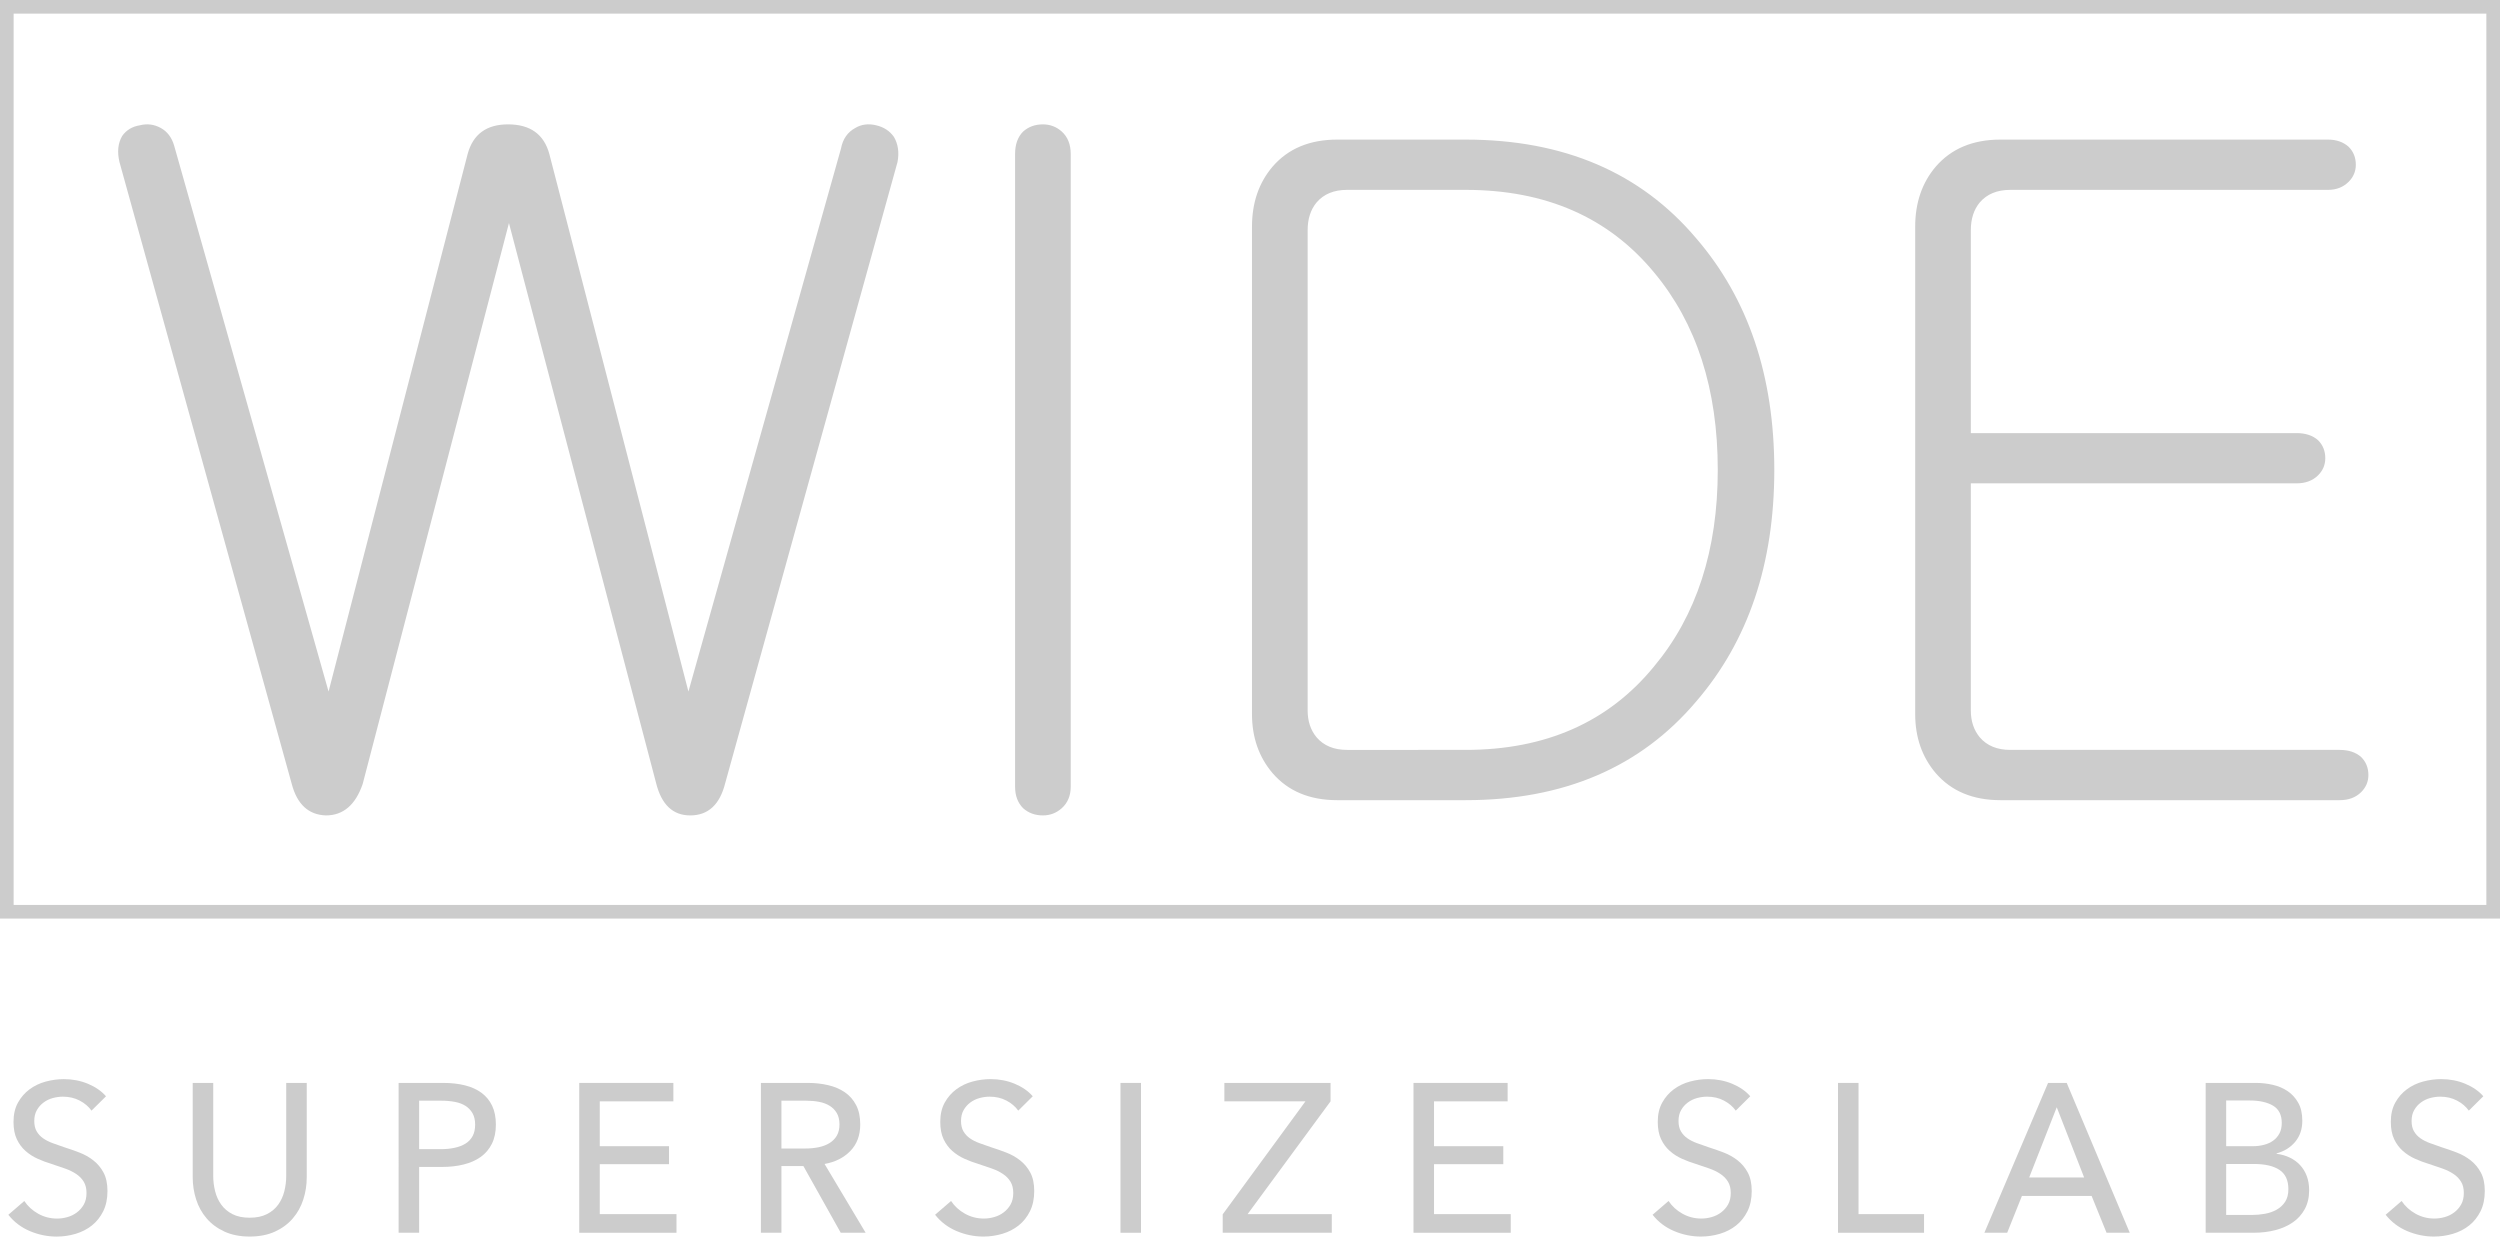 <?xml version="1.0" encoding="utf-8"?>
<!-- Generator: Adobe Illustrator 17.0.0, SVG Export Plug-In . SVG Version: 6.00 Build 0)  -->
<!DOCTYPE svg PUBLIC "-//W3C//DTD SVG 1.1//EN" "http://www.w3.org/Graphics/SVG/1.1/DTD/svg11.dtd">
<svg version="1.1" id="Livello_1" xmlns="http://www.w3.org/2000/svg" xmlns:xlink="http://www.w3.org/1999/xlink" x="0px" y="0px"
	 width="108.168px" height="53.503px" viewBox="0 0 108.168 53.503" enable-background="new 0 0 108.168 53.503"
	 xml:space="preserve">
<g>
	<path fill="#CCCCCC" d="M5.285,5.885c0.181-0.258,0.44-0.414,0.777-0.466c0.31-0.078,0.608-0.038,0.893,0.117
		C7.239,5.691,7.434,5.95,7.538,6.312l6.678,23.61l6.018-23.26c0.233-0.855,0.816-1.281,1.747-1.281
		c0.958,0,1.554,0.426,1.787,1.281l6.018,23.26l6.601-23.493c0.078-0.414,0.285-0.712,0.621-0.893
		c0.259-0.155,0.557-0.195,0.893-0.117c0.337,0.078,0.596,0.246,0.777,0.505c0.181,0.311,0.233,0.673,0.155,1.087l-7.455,26.872
		c-0.233,0.932-0.737,1.398-1.514,1.398c-0.751,0-1.243-0.466-1.476-1.398L22.021,9.652l-6.329,24.27
		c-0.311,0.905-0.842,1.359-1.592,1.359c-0.752-0.026-1.243-0.48-1.476-1.359L5.169,7.011C5.065,6.571,5.104,6.196,5.285,5.885
		 M44.269,5.691c0.233-0.207,0.518-0.31,0.855-0.31c0.31,0,0.582,0.103,0.815,0.31c0.258,0.233,0.388,0.557,0.388,0.971v27.376
		c0,0.389-0.13,0.699-0.388,0.932c-0.233,0.207-0.505,0.311-0.815,0.311c-0.337,0-0.622-0.104-0.855-0.311
		c-0.233-0.233-0.349-0.543-0.349-0.932V6.662C43.92,6.248,44.036,5.924,44.269,5.691 M63.412,6.04c4.245,0,7.572,1.424,9.979,4.272
		c2.252,2.615,3.378,5.955,3.378,10.019s-1.126,7.404-3.378,10.018c-2.407,2.848-5.734,4.272-9.979,4.272h-5.553
		c-1.191,0-2.123-0.389-2.795-1.165c-0.596-0.699-0.894-1.553-0.894-2.563V9.807c0-1.035,0.298-1.903,0.894-2.601
		c0.672-0.777,1.604-1.166,2.795-1.166C57.859,6.04,63.412,6.04,63.412,6.04z M63.412,32.446c3.468,0,6.186-1.204,8.154-3.611
		c1.838-2.2,2.757-5.035,2.757-8.504c0-3.495-0.919-6.343-2.757-8.544c-1.968-2.381-4.686-3.572-8.154-3.572h-5.126
		c-0.569,0-1.009,0.181-1.32,0.543c-0.259,0.311-0.388,0.713-0.388,1.204v20.775c0,0.466,0.129,0.855,0.388,1.166
		c0.311,0.362,0.751,0.543,1.32,0.543H63.412z M101.619,6.351c0.207,0.208,0.311,0.466,0.311,0.777c0,0.285-0.104,0.531-0.311,0.738
		c-0.233,0.233-0.531,0.349-0.893,0.349H86.981c-0.57,0-1.01,0.181-1.321,0.543c-0.259,0.311-0.388,0.713-0.388,1.204v8.777h14.095
		c0.388,0,0.699,0.103,0.932,0.31c0.207,0.208,0.31,0.466,0.31,0.777c0,0.285-0.103,0.531-0.31,0.738
		c-0.233,0.232-0.544,0.349-0.932,0.349H85.272v9.824c0,0.466,0.129,0.855,0.388,1.166c0.311,0.362,0.751,0.543,1.321,0.543h14.25
		c0.388,0,0.699,0.104,0.932,0.311c0.207,0.207,0.311,0.466,0.311,0.776c0,0.286-0.104,0.531-0.311,0.738
		c-0.233,0.233-0.544,0.35-0.932,0.35H86.554c-1.191,0-2.123-0.389-2.796-1.165c-0.596-0.699-0.893-1.553-0.893-2.563V9.807
		c0-1.035,0.297-1.903,0.893-2.601c0.673-0.777,1.605-1.166,2.796-1.166h14.172C101.088,6.04,101.386,6.144,101.619,6.351"/>
	<path fill="#CCCCCC" d="M3.959,48.054c-0.126-0.177-0.296-0.322-0.512-0.435C3.232,47.506,2.99,47.45,2.721,47.45
		c-0.144,0-0.289,0.02-0.435,0.059c-0.147,0.04-0.28,0.104-0.4,0.193c-0.119,0.088-0.217,0.198-0.291,0.33
		c-0.075,0.131-0.112,0.289-0.112,0.472c0,0.177,0.034,0.325,0.103,0.444c0.068,0.119,0.161,0.219,0.278,0.302
		c0.117,0.082,0.254,0.153,0.413,0.21c0.158,0.059,0.327,0.118,0.507,0.179c0.215,0.067,0.433,0.144,0.654,0.229
		c0.222,0.085,0.422,0.198,0.602,0.339c0.179,0.14,0.326,0.315,0.439,0.526c0.114,0.211,0.171,0.478,0.171,0.801
		c0,0.336-0.062,0.627-0.184,0.874c-0.123,0.248-0.286,0.452-0.489,0.614s-0.438,0.282-0.704,0.362
		c-0.267,0.079-0.54,0.119-0.822,0.119c-0.4,0-0.788-0.08-1.161-0.238c-0.374-0.159-0.684-0.394-0.929-0.705l0.691-0.596
		c0.149,0.226,0.35,0.409,0.601,0.55c0.251,0.14,0.523,0.21,0.816,0.21c0.15,0,0.3-0.021,0.449-0.064
		c0.15-0.042,0.286-0.109,0.408-0.201c0.123-0.092,0.223-0.206,0.301-0.343c0.078-0.138,0.116-0.304,0.116-0.499
		c0-0.196-0.04-0.359-0.121-0.49c-0.08-0.131-0.189-0.243-0.327-0.334c-0.138-0.092-0.298-0.17-0.48-0.234
		c-0.183-0.064-0.375-0.129-0.579-0.197c-0.203-0.061-0.404-0.135-0.601-0.224c-0.197-0.088-0.374-0.201-0.529-0.339
		c-0.156-0.137-0.282-0.307-0.377-0.508c-0.096-0.201-0.144-0.452-0.144-0.751c0-0.323,0.064-0.601,0.193-0.833
		s0.296-0.424,0.503-0.577c0.206-0.152,0.439-0.264,0.7-0.334c0.26-0.07,0.521-0.105,0.785-0.105c0.37,0,0.717,0.067,1.04,0.201
		c0.323,0.135,0.584,0.315,0.781,0.541L3.959,48.054z"/>
	<path fill="#CCCCCC" d="M10.805,53.502c-0.419,0-0.784-0.072-1.095-0.215c-0.311-0.144-0.568-0.334-0.771-0.573
		c-0.204-0.237-0.355-0.511-0.453-0.819c-0.099-0.308-0.148-0.627-0.148-0.957v-4.083h0.888v4.028c0,0.22,0.027,0.438,0.081,0.655
		c0.054,0.217,0.142,0.41,0.264,0.581c0.123,0.171,0.284,0.309,0.485,0.412c0.2,0.104,0.45,0.156,0.749,0.156
		c0.293,0,0.541-0.052,0.745-0.156c0.203-0.103,0.366-0.241,0.489-0.412c0.122-0.171,0.211-0.364,0.264-0.581
		c0.054-0.217,0.081-0.435,0.081-0.655v-4.028h0.888v4.083c0,0.33-0.049,0.649-0.148,0.957c-0.098,0.308-0.249,0.582-0.453,0.819
		c-0.203,0.239-0.46,0.429-0.771,0.573C11.589,53.43,11.224,53.502,10.805,53.502"/>
	<path fill="#CCCCCC" d="M18.135,49.721h0.942c0.216,0,0.414-0.02,0.597-0.06c0.183-0.039,0.339-0.1,0.471-0.183
		c0.132-0.082,0.233-0.191,0.305-0.325s0.108-0.299,0.108-0.494c0-0.196-0.038-0.359-0.112-0.49
		c-0.075-0.131-0.177-0.238-0.305-0.321c-0.129-0.082-0.283-0.14-0.463-0.173c-0.179-0.034-0.373-0.051-0.583-0.051h-0.96
		C18.135,47.624,18.135,49.721,18.135,49.721z M17.247,46.855h1.938c0.341,0,0.652,0.035,0.933,0.105
		c0.281,0.071,0.521,0.179,0.718,0.325c0.197,0.147,0.35,0.333,0.458,0.559c0.107,0.226,0.161,0.497,0.161,0.815
		c0,0.323-0.058,0.601-0.175,0.833s-0.278,0.421-0.484,0.568c-0.207,0.146-0.452,0.254-0.736,0.324
		c-0.284,0.071-0.591,0.106-0.92,0.106h-1.005v2.847h-0.888C17.247,53.337,17.247,46.855,17.247,46.855z"/>
</g>
<polygon fill="#CCCCCC" points="25.95,52.532 29.27,52.532 29.27,53.338 25.062,53.338 25.062,46.855 29.135,46.855 29.135,47.652 
	25.95,47.652 25.95,49.593 28.947,49.593 28.947,50.371 25.95,50.371 "/>
<g>
	<path fill="#CCCCCC" d="M33.81,49.693h1.023c0.209,0,0.404-0.018,0.583-0.055c0.18-0.037,0.337-0.096,0.471-0.178
		c0.135-0.083,0.241-0.189,0.319-0.321c0.077-0.131,0.116-0.294,0.116-0.49c0-0.195-0.039-0.358-0.116-0.49
		c-0.078-0.131-0.181-0.236-0.31-0.315c-0.128-0.08-0.279-0.136-0.453-0.17c-0.173-0.033-0.356-0.05-0.547-0.05H33.81V49.693z
		 M33.81,53.337h-0.888v-6.482h2.037c0.305,0,0.595,0.032,0.87,0.096c0.275,0.064,0.516,0.166,0.722,0.307
		c0.207,0.14,0.369,0.325,0.489,0.554c0.12,0.228,0.18,0.508,0.18,0.837c0,0.477-0.144,0.861-0.431,1.154s-0.658,0.479-1.113,0.558
		l1.777,2.976h-1.077l-1.615-2.884H33.81V53.337z"/>
	<path fill="#CCCCCC" d="M44.057,48.054c-0.126-0.177-0.296-0.322-0.512-0.435c-0.215-0.113-0.457-0.169-0.726-0.169
		c-0.144,0-0.289,0.02-0.435,0.059c-0.147,0.04-0.28,0.104-0.4,0.193c-0.119,0.088-0.217,0.198-0.291,0.329
		c-0.075,0.131-0.112,0.289-0.112,0.472c0,0.177,0.034,0.325,0.103,0.444c0.068,0.119,0.161,0.219,0.278,0.302
		c0.117,0.082,0.254,0.153,0.413,0.21c0.158,0.059,0.327,0.118,0.507,0.179c0.215,0.067,0.433,0.144,0.654,0.229
		c0.222,0.085,0.422,0.198,0.602,0.339c0.179,0.14,0.326,0.315,0.439,0.526c0.114,0.211,0.171,0.478,0.171,0.801
		c0,0.336-0.062,0.627-0.184,0.874c-0.123,0.248-0.286,0.452-0.489,0.614c-0.204,0.162-0.438,0.282-0.704,0.362
		c-0.267,0.079-0.54,0.119-0.822,0.119c-0.4,0-0.788-0.08-1.161-0.238c-0.374-0.159-0.684-0.394-0.929-0.705l0.691-0.596
		c0.149,0.226,0.35,0.409,0.601,0.55c0.251,0.14,0.523,0.21,0.816,0.21c0.15,0,0.3-0.021,0.449-0.064
		c0.15-0.042,0.286-0.109,0.408-0.201c0.123-0.092,0.223-0.206,0.301-0.343c0.078-0.138,0.116-0.304,0.116-0.499
		c0-0.196-0.04-0.359-0.121-0.49c-0.08-0.131-0.189-0.243-0.327-0.334c-0.138-0.092-0.298-0.17-0.48-0.234
		c-0.183-0.064-0.375-0.129-0.579-0.197c-0.203-0.061-0.404-0.135-0.601-0.224c-0.197-0.088-0.374-0.201-0.529-0.339
		c-0.156-0.137-0.282-0.307-0.377-0.508c-0.096-0.201-0.144-0.452-0.144-0.751c0-0.323,0.064-0.601,0.193-0.833
		s0.296-0.424,0.503-0.577c0.206-0.152,0.439-0.264,0.7-0.334c0.26-0.07,0.521-0.105,0.785-0.105c0.37,0,0.717,0.067,1.04,0.201
		c0.323,0.135,0.584,0.315,0.781,0.541L44.057,48.054z"/>
</g>
<rect x="48.48" y="46.855" fill="#CCCCCC" width="0.888" height="6.483"/>
<polygon fill="#CCCCCC" points="57.569,47.652 53.98,52.532 57.623,52.532 57.623,53.338 52.903,53.338 52.903,52.541 
	56.483,47.652 52.975,47.652 52.975,46.855 57.569,46.855 "/>
<polygon fill="#CCCCCC" points="62.046,52.532 65.366,52.532 65.366,53.338 61.158,53.338 61.158,46.855 65.231,46.855 
	65.231,47.652 62.046,47.652 62.046,49.593 65.043,49.593 65.043,50.371 62.046,50.371 "/>
<g>
	<path fill="#CCCCCC" d="M75.101,48.054c-0.126-0.177-0.296-0.322-0.512-0.435c-0.215-0.113-0.457-0.169-0.726-0.169
		c-0.144,0-0.289,0.02-0.435,0.059c-0.147,0.04-0.28,0.104-0.4,0.193c-0.12,0.088-0.217,0.198-0.291,0.329
		c-0.075,0.131-0.112,0.289-0.112,0.472c0,0.177,0.034,0.325,0.103,0.444c0.068,0.119,0.161,0.219,0.278,0.302
		c0.117,0.082,0.254,0.153,0.413,0.21c0.158,0.059,0.327,0.118,0.507,0.179c0.215,0.067,0.433,0.144,0.654,0.229
		c0.222,0.085,0.422,0.198,0.602,0.339c0.179,0.14,0.326,0.315,0.439,0.526c0.114,0.211,0.171,0.478,0.171,0.801
		c0,0.336-0.062,0.627-0.184,0.874c-0.123,0.248-0.286,0.452-0.489,0.614c-0.204,0.162-0.438,0.282-0.704,0.362
		c-0.267,0.079-0.54,0.119-0.822,0.119c-0.4,0-0.788-0.08-1.161-0.238c-0.374-0.159-0.684-0.394-0.929-0.705l0.691-0.596
		c0.149,0.226,0.35,0.409,0.601,0.55c0.251,0.14,0.523,0.21,0.816,0.21c0.15,0,0.3-0.021,0.449-0.064
		c0.15-0.042,0.286-0.109,0.408-0.201c0.123-0.092,0.223-0.206,0.301-0.343c0.078-0.138,0.116-0.304,0.116-0.499
		c0-0.196-0.04-0.359-0.121-0.49c-0.08-0.131-0.189-0.243-0.327-0.334c-0.138-0.092-0.298-0.17-0.48-0.234
		c-0.183-0.064-0.375-0.129-0.579-0.197c-0.203-0.061-0.404-0.135-0.601-0.224c-0.197-0.088-0.374-0.201-0.529-0.339
		c-0.156-0.137-0.282-0.307-0.377-0.508c-0.096-0.201-0.144-0.452-0.144-0.751c0-0.323,0.064-0.601,0.193-0.833
		s0.296-0.424,0.503-0.577c0.206-0.152,0.439-0.264,0.7-0.334c0.26-0.07,0.521-0.105,0.785-0.105c0.37,0,0.717,0.067,1.04,0.201
		c0.323,0.135,0.584,0.315,0.781,0.541L75.101,48.054z"/>
</g>
<polygon fill="#CCCCCC" points="80.413,52.532 83.248,52.532 83.248,53.338 79.525,53.338 79.525,46.855 80.413,46.855 "/>
<path fill="#CCCCCC" d="M87.797,50.947h2.378l-1.185-3.039L87.797,50.947z M86.846,53.337h-0.987l2.755-6.482h0.807l2.727,6.482
	h-1.004l-0.646-1.593h-3.015L86.846,53.337z"/>
<g>
	<path fill="#CCCCCC" d="M96.32,52.568h1.113c0.185,0,0.372-0.017,0.561-0.05c0.188-0.034,0.358-0.093,0.511-0.179
		c0.152-0.085,0.275-0.2,0.368-0.343c0.093-0.144,0.139-0.325,0.139-0.545c0-0.384-0.129-0.662-0.386-0.833
		s-0.628-0.256-1.113-0.256H96.32V52.568z M96.32,49.593h1.158c0.167,0,0.327-0.02,0.48-0.06c0.152-0.04,0.285-0.1,0.399-0.183
		c0.113-0.082,0.203-0.186,0.269-0.311c0.066-0.125,0.099-0.276,0.099-0.453c0-0.348-0.126-0.597-0.377-0.747
		c-0.251-0.149-0.589-0.224-1.014-0.224H96.32V49.593z M95.433,46.855h2.189c0.239,0,0.479,0.028,0.718,0.083
		c0.239,0.054,0.453,0.146,0.642,0.274c0.188,0.128,0.341,0.296,0.457,0.504c0.117,0.207,0.175,0.467,0.175,0.778
		c0,0.36-0.102,0.662-0.305,0.906c-0.203,0.245-0.472,0.412-0.808,0.504v0.018c0.204,0.025,0.392,0.078,0.566,0.161
		c0.173,0.082,0.323,0.19,0.449,0.325c0.125,0.134,0.222,0.292,0.291,0.475c0.069,0.184,0.103,0.388,0.103,0.614
		c0,0.311-0.063,0.583-0.188,0.815c-0.126,0.232-0.296,0.422-0.512,0.572c-0.215,0.15-0.468,0.263-0.758,0.339
		s-0.6,0.114-0.929,0.114h-2.09V46.855z"/>
	<path fill="#CCCCCC" d="M106.819,48.054c-0.126-0.177-0.296-0.322-0.512-0.435c-0.215-0.113-0.457-0.169-0.726-0.169
		c-0.144,0-0.289,0.02-0.435,0.059c-0.147,0.04-0.28,0.104-0.4,0.193c-0.12,0.088-0.217,0.198-0.291,0.329
		c-0.075,0.131-0.112,0.289-0.112,0.472c0,0.177,0.034,0.325,0.103,0.444c0.068,0.119,0.161,0.219,0.278,0.302
		c0.117,0.082,0.254,0.153,0.413,0.21c0.158,0.059,0.327,0.118,0.506,0.179c0.216,0.067,0.434,0.144,0.655,0.229
		c0.222,0.085,0.422,0.198,0.602,0.339c0.179,0.14,0.326,0.315,0.439,0.526c0.114,0.211,0.171,0.478,0.171,0.801
		c0,0.336-0.062,0.627-0.184,0.874c-0.123,0.248-0.286,0.452-0.489,0.614c-0.204,0.162-0.438,0.282-0.704,0.362
		c-0.267,0.079-0.54,0.119-0.822,0.119c-0.4,0-0.788-0.08-1.161-0.238c-0.374-0.159-0.684-0.394-0.929-0.705l0.691-0.596
		c0.149,0.226,0.35,0.409,0.601,0.55c0.251,0.14,0.523,0.21,0.816,0.21c0.15,0,0.3-0.021,0.449-0.064
		c0.15-0.042,0.286-0.109,0.408-0.201c0.123-0.092,0.223-0.206,0.301-0.343c0.078-0.138,0.116-0.304,0.116-0.499
		c0-0.196-0.04-0.359-0.121-0.49c-0.08-0.131-0.19-0.243-0.327-0.334c-0.138-0.092-0.298-0.17-0.48-0.234
		c-0.183-0.064-0.375-0.129-0.579-0.197c-0.203-0.061-0.404-0.135-0.601-0.224c-0.197-0.088-0.374-0.201-0.529-0.339
		c-0.156-0.137-0.282-0.307-0.377-0.508c-0.096-0.201-0.144-0.452-0.144-0.751c0-0.323,0.064-0.601,0.193-0.833
		s0.296-0.424,0.503-0.577c0.206-0.152,0.439-0.264,0.7-0.334c0.26-0.07,0.521-0.105,0.785-0.105c0.37,0,0.717,0.067,1.04,0.201
		c0.323,0.135,0.584,0.315,0.781,0.541L106.819,48.054z"/>
</g>
<rect x="0.295" y="0.295" fill="none" stroke="#CCCCCC" stroke-width="0.59" stroke-miterlimit="10" width="107.578" height="39.154"/>
</svg>
